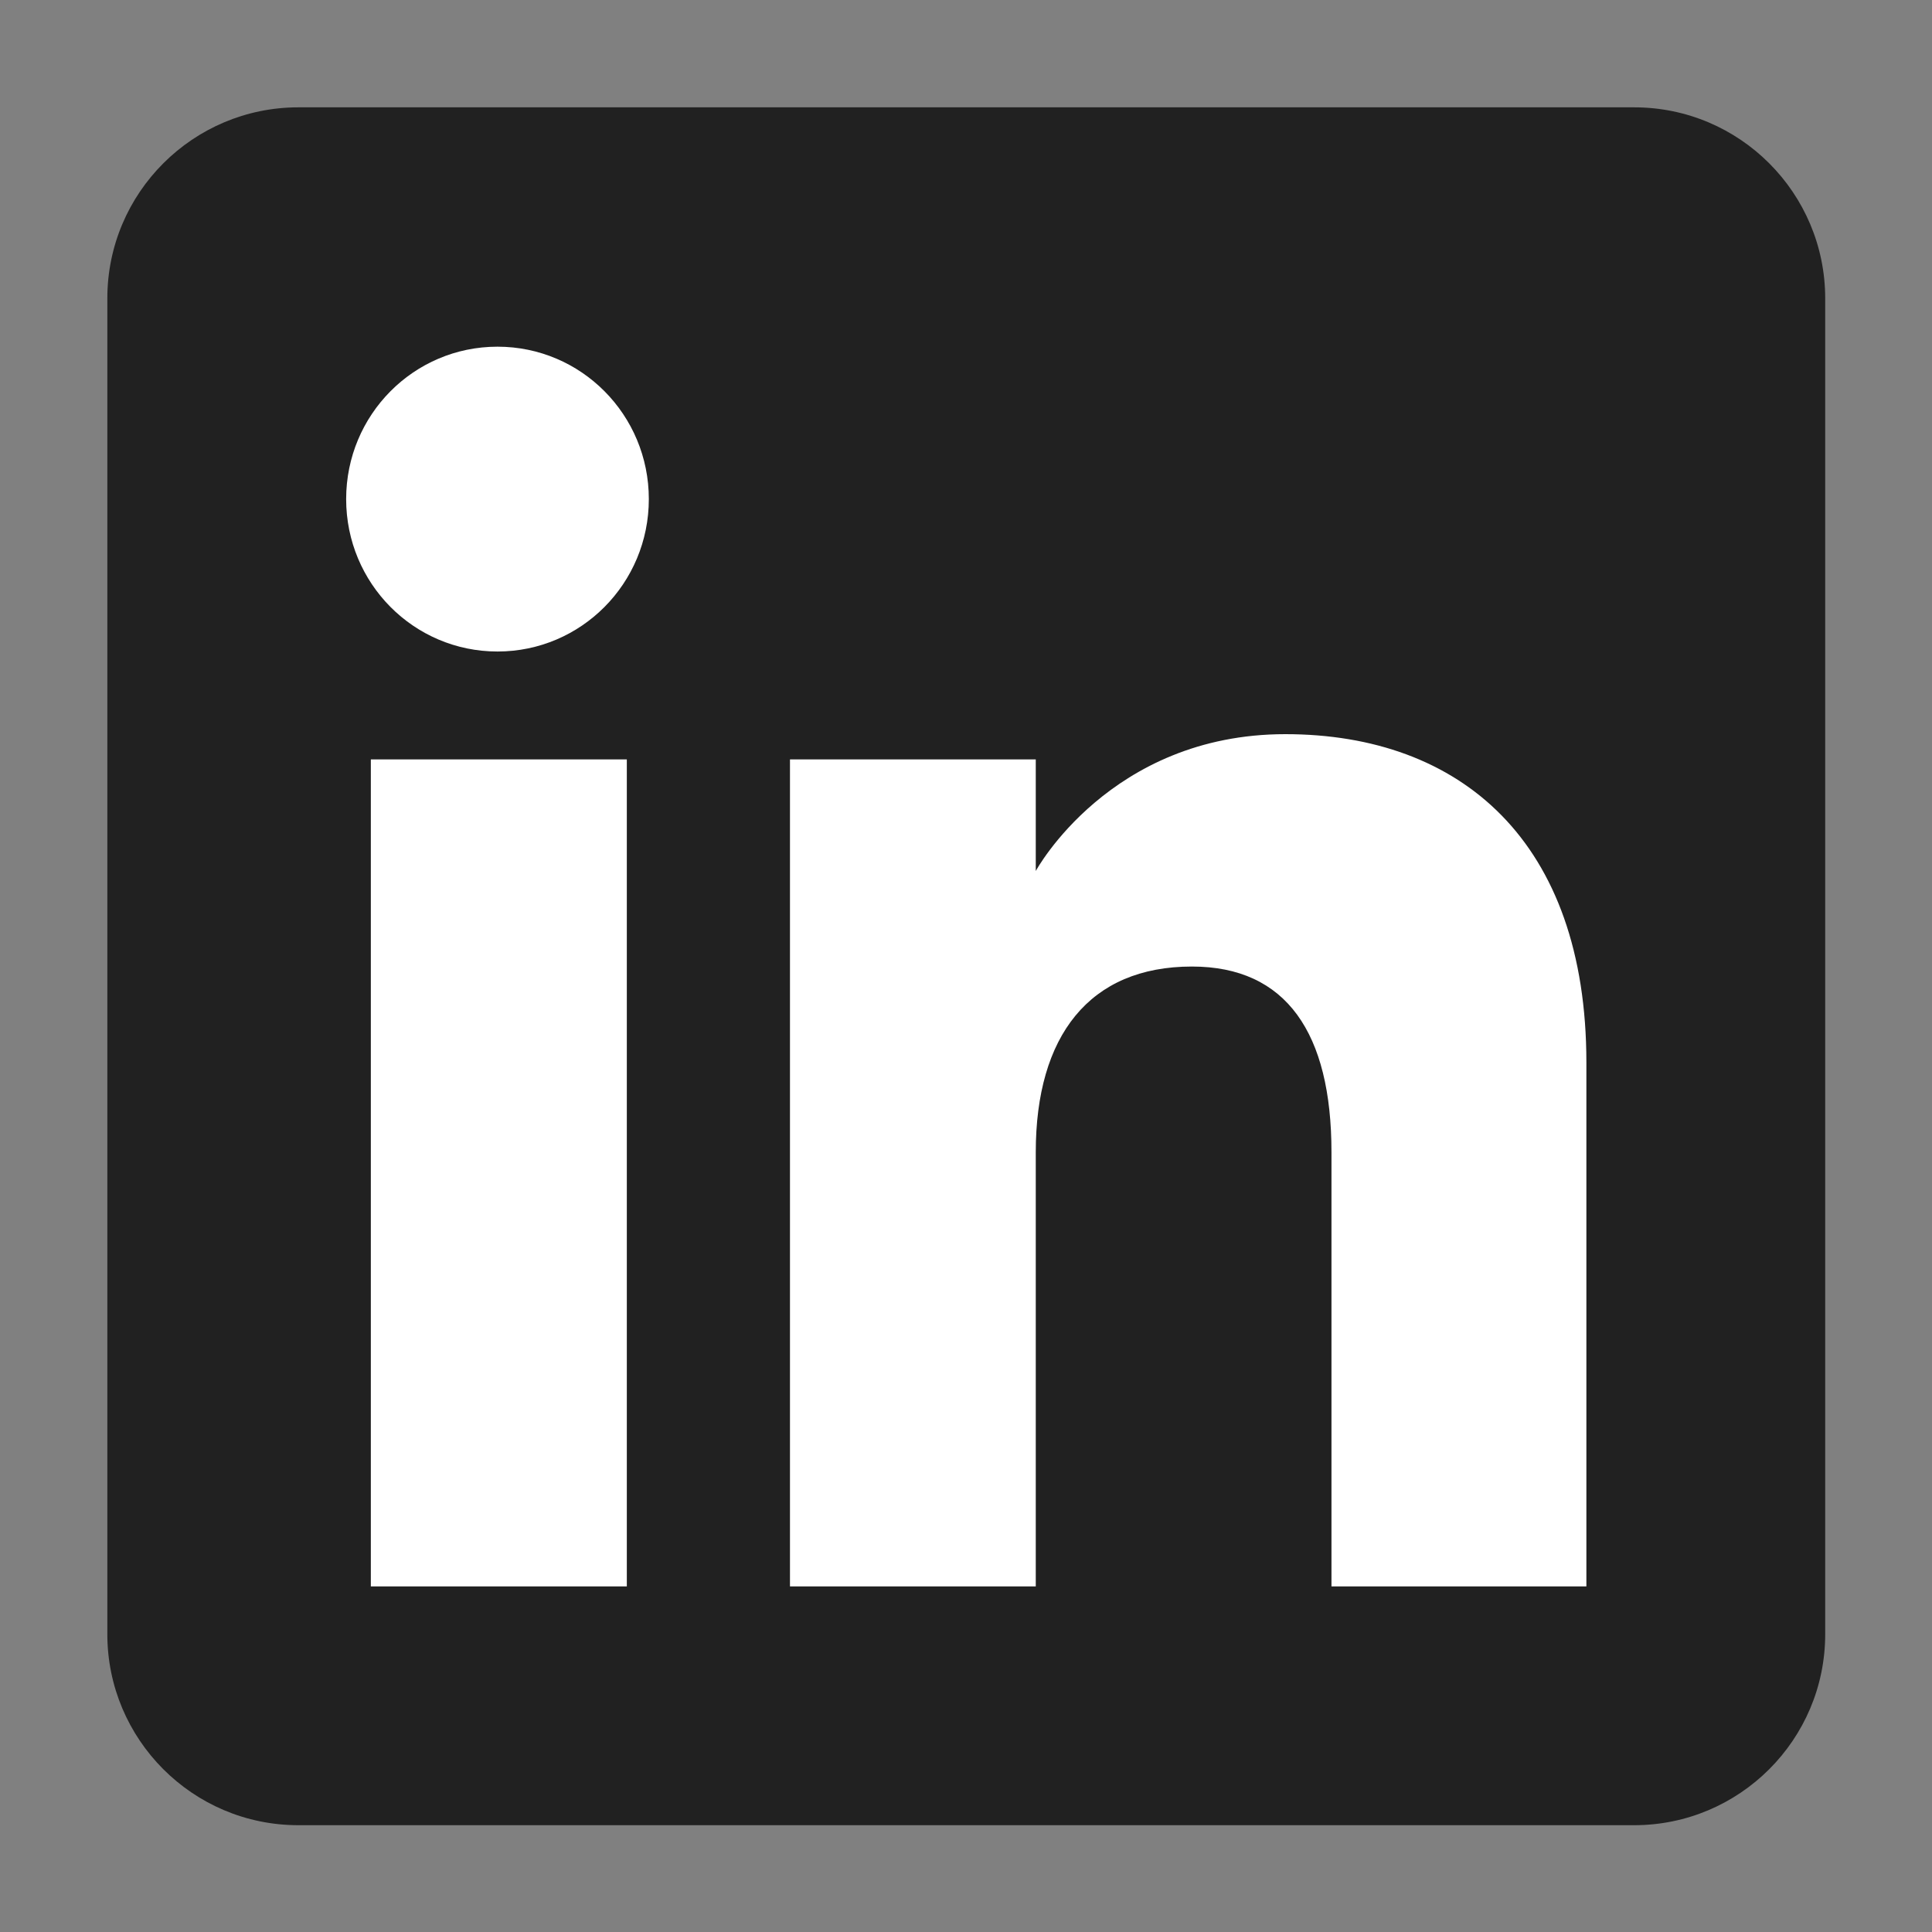 <svg width="36" height="36" viewBox="0 0 36 36" fill="none" xmlns="http://www.w3.org/2000/svg">
<rect x="0" y="0" width="36" height="36" fill="#808080" stroke="none"/>
<g clip-path="url(#clip0_5809_2523)">
<path fill-rule="evenodd" clip-rule="evenodd" d="M5.56 34.01H30.45C32.41 34.01 34.01 32.42 34.01 30.45V5.56C34.01 3.6 32.42 2 30.45 2H5.56C3.6 2 2 3.59 2 5.56V30.45C2 32.41 3.59 34.01 5.56 34.01Z" fill="#212121"/>
<path fill-rule="evenodd" clip-rule="evenodd" d="M29.56 29.56H24.81V21.47C24.81 19.25 23.97 18.01 22.21 18.01C20.3 18.01 19.3 19.3 19.3 21.47V29.56H14.72V14.15H19.3V16.23C19.3 16.23 20.68 13.68 23.95 13.68C27.22 13.68 29.56 15.68 29.56 19.8V29.56ZM9.27 12.14C7.71 12.14 6.45 10.87 6.45 9.3C6.45 7.73 7.71 6.46 9.27 6.46C10.83 6.46 12.09 7.73 12.09 9.3C12.09 10.87 10.83 12.14 9.27 12.14ZM6.91 29.56H11.68V14.15H6.91V29.56Z" fill="white"/>
</g>
<defs>
<clipPath id="clip0_5809_2523">
<rect width="32.01" height="32.01" fill="white" transform="translate(2 2)"/>
</clipPath>
</defs>
</svg>